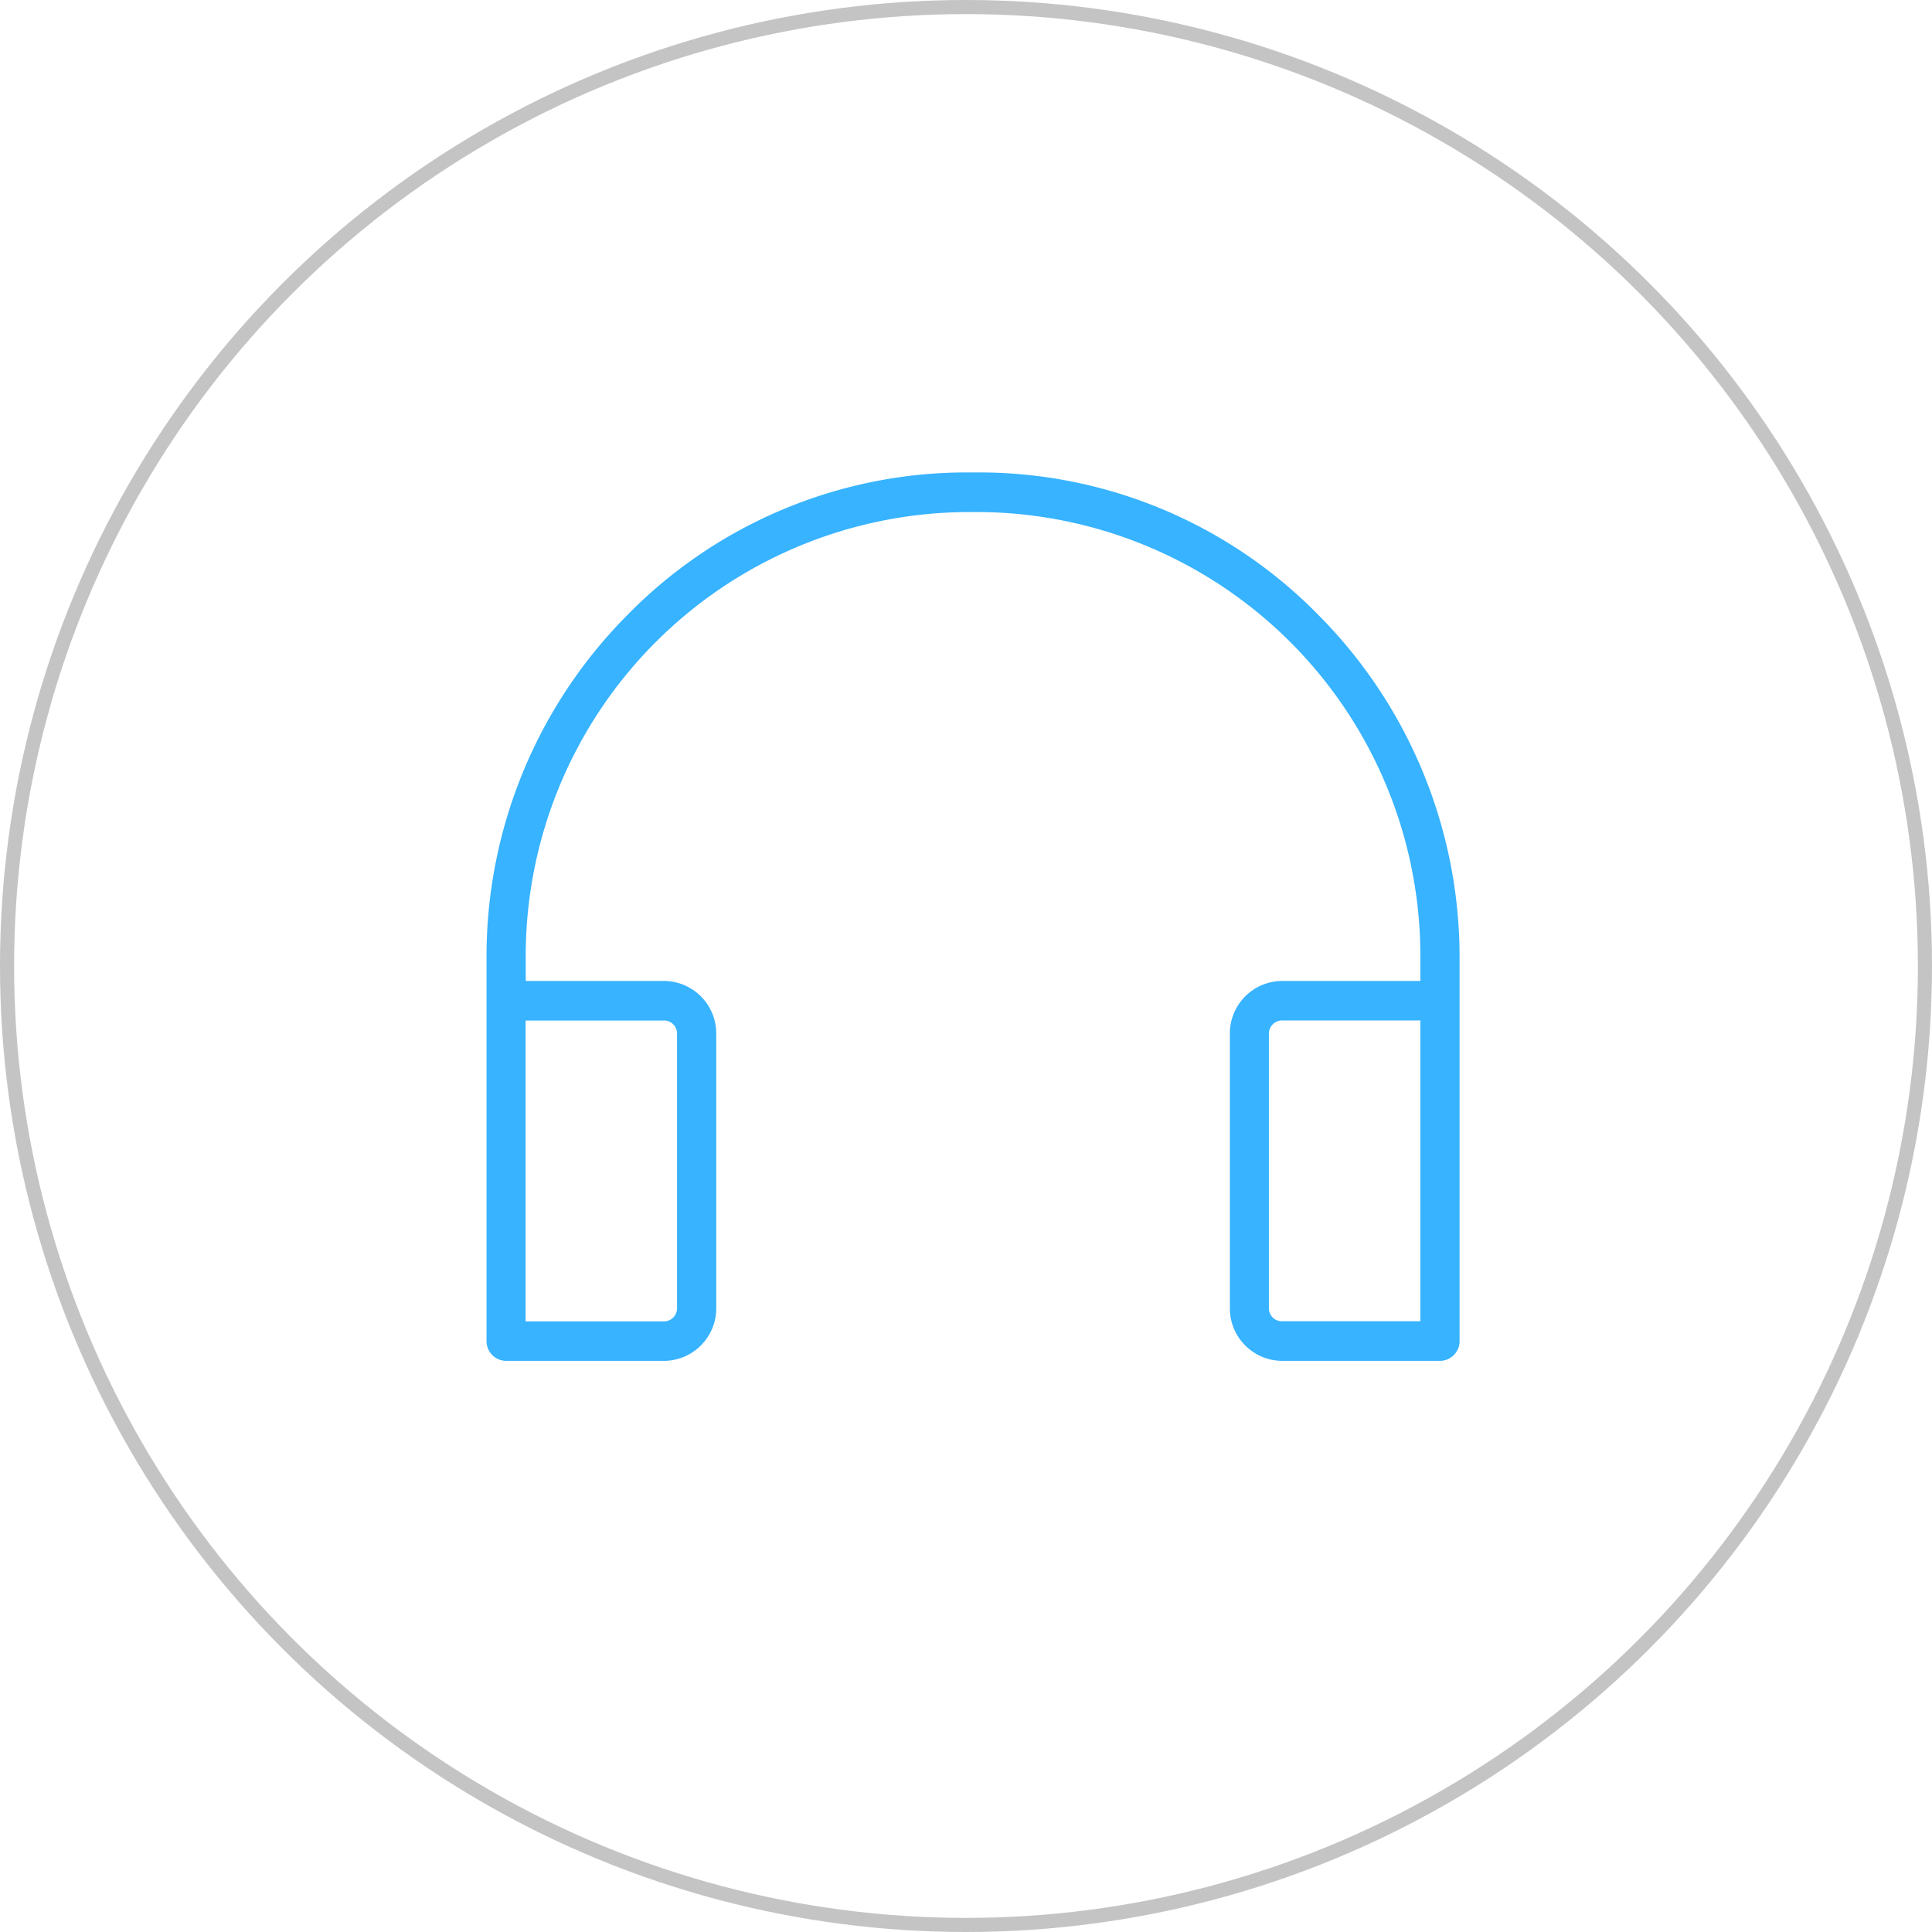 <svg id="erji" xmlns="http://www.w3.org/2000/svg" width="137" height="137" viewBox="0 0 137 137">
  <defs>
    <style>
      .cls-1 {
        fill: none;
        stroke: #c4c4c4;
        stroke-width: 1px;
      }

      .cls-2 {
        fill: #37b3ff;
        fill-rule: evenodd;
      }
    </style>
  </defs>
  <circle id="外圆" class="cls-1" cx="68.5" cy="68.5" r="68"/>
  <path id="耳机" class="cls-2" d="M1751.99,4882.11a33.693,33.693,0,0,0-24.08-10.11h-0.85a33.679,33.679,0,0,0-24.06,10.1,34.326,34.326,0,0,0-10,24.29v27.21a1.4,1.4,0,0,0,1.39,1.4h11.2a3.724,3.724,0,0,0,3.7-3.73V4911.8a3.726,3.726,0,0,0-3.7-3.74h-9.81v-1.66a31.478,31.478,0,0,1,31.29-31.59h0.86a31.485,31.485,0,0,1,31.29,31.59v1.66h-9.81a3.726,3.726,0,0,0-3.7,3.74v19.47a3.724,3.724,0,0,0,3.7,3.73h11.2a1.387,1.387,0,0,0,1.28-.86,1.215,1.215,0,0,0,.11-0.54v-27.2A34.4,34.4,0,0,0,1751.99,4882.11Zm-46.41,28.75a0.93,0.93,0,0,1,.93.94v19.47a0.928,0.928,0,0,1-.93.93h-9.81v-21.33h9.81v-0.01Zm42.9,20.41V4911.8a0.937,0.937,0,0,1,.93-0.94h9.81v21.33h-9.81a0.914,0.914,0,0,1-.93-0.92h0Z" transform="translate(-1658.5 -4838.5)"/>
</svg>
